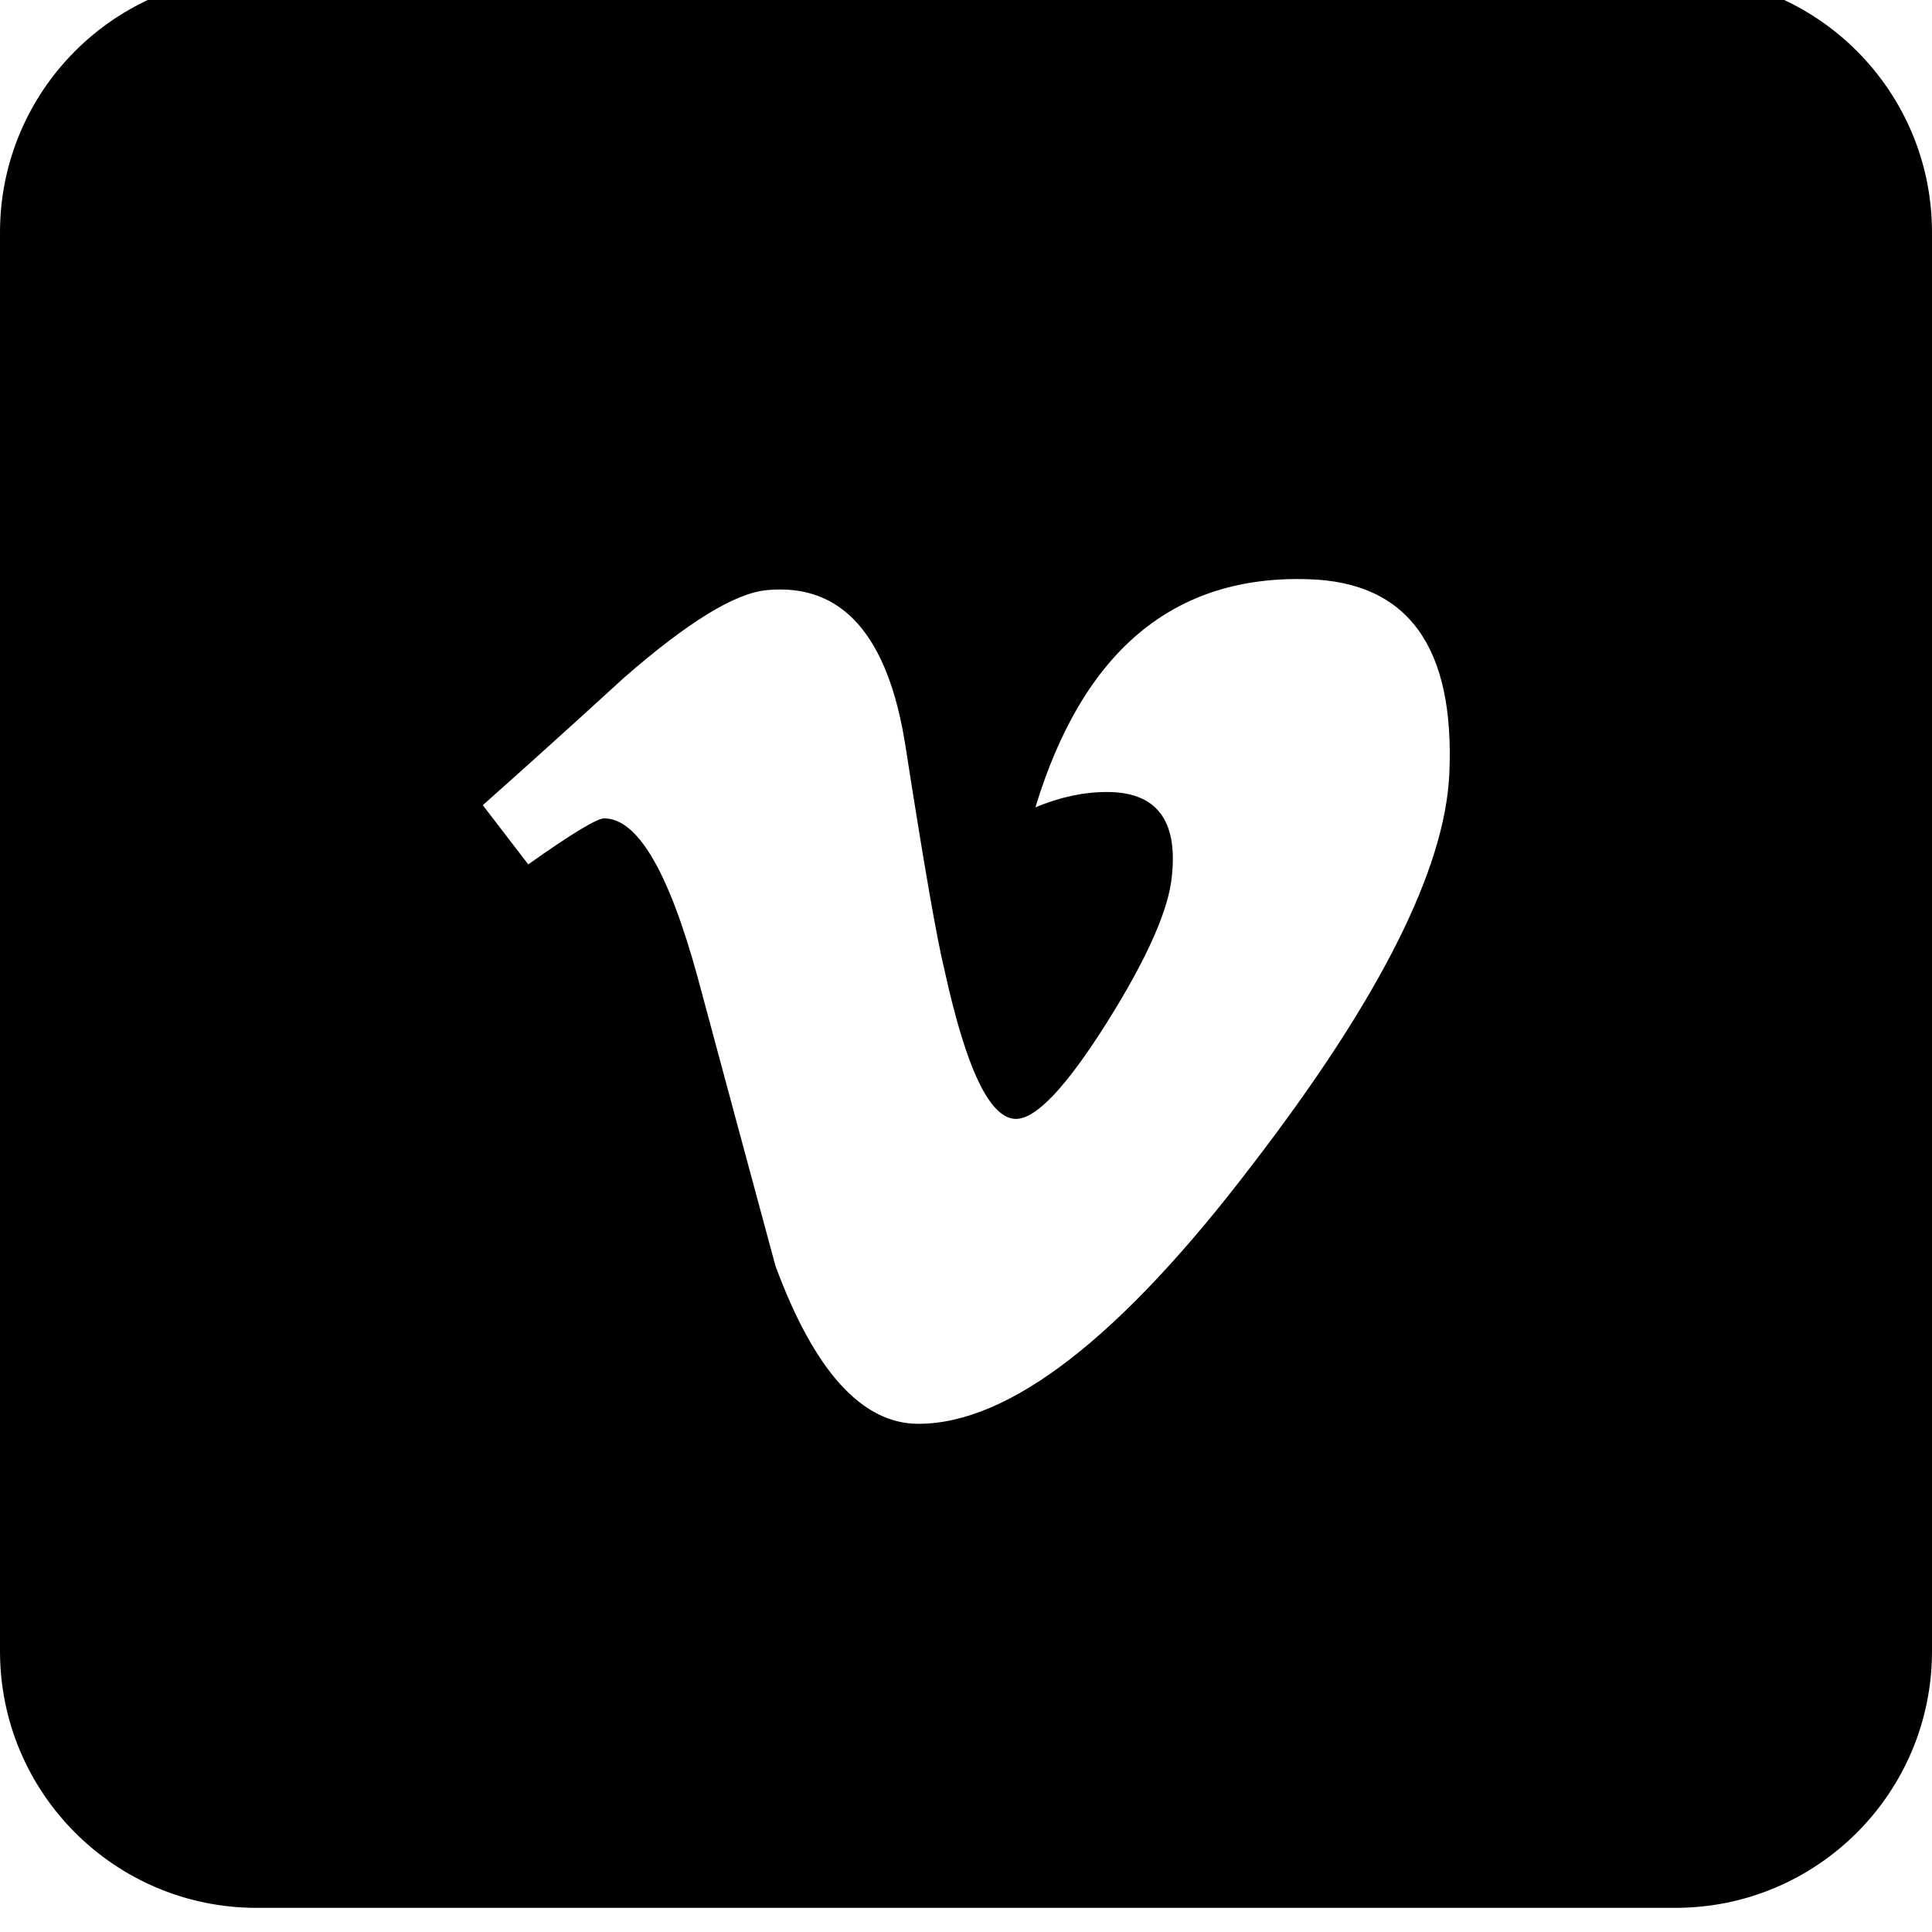 <svg xmlns="http://www.w3.org/2000/svg" viewBox="0 0 512 512"><path d="M444-6.4h-376c-37.555 0-68 30.445-68 68v376c0 37.555 30.445 68 68 68h376c37.555 0 68-30.445 68-68v-376c0-37.555-30.445-68-68-68zm-59.925 211.621c-1.171 25.218-18.558 59.727-52.248 103.516-34.817 45.736-64.344 68.588-88.459 68.588-14.908 0-27.577-13.947-37.865-41.856-6.905-25.587-13.827-51.156-20.698-76.76-7.663-27.894-15.904-41.832-24.716-41.832-1.869 0-8.596 4.042-20.096 12.194l-12.05-15.69c12.643-11.238 25.085-22.484 37.369-33.73 16.832-14.707 29.451-22.476 37.87-23.254 19.9-1.94 32.142 11.819 36.771 41.276 4.947 31.808 8.398 51.557 10.33 59.325 5.751 26.339 12.056 39.524 18.972 39.524 5.332 0 13.361-8.521 24.111-25.586 10.698-17.05 16.447-30.031 17.211-38.961 1.532-14.732-4.224-22.09-17.211-22.09-6.163 0-12.479 1.359-18.973 4.059 12.615-41.481 36.715-61.615 72.349-60.445 26.44.761 38.878 18.024 37.335 51.72z"/></svg>